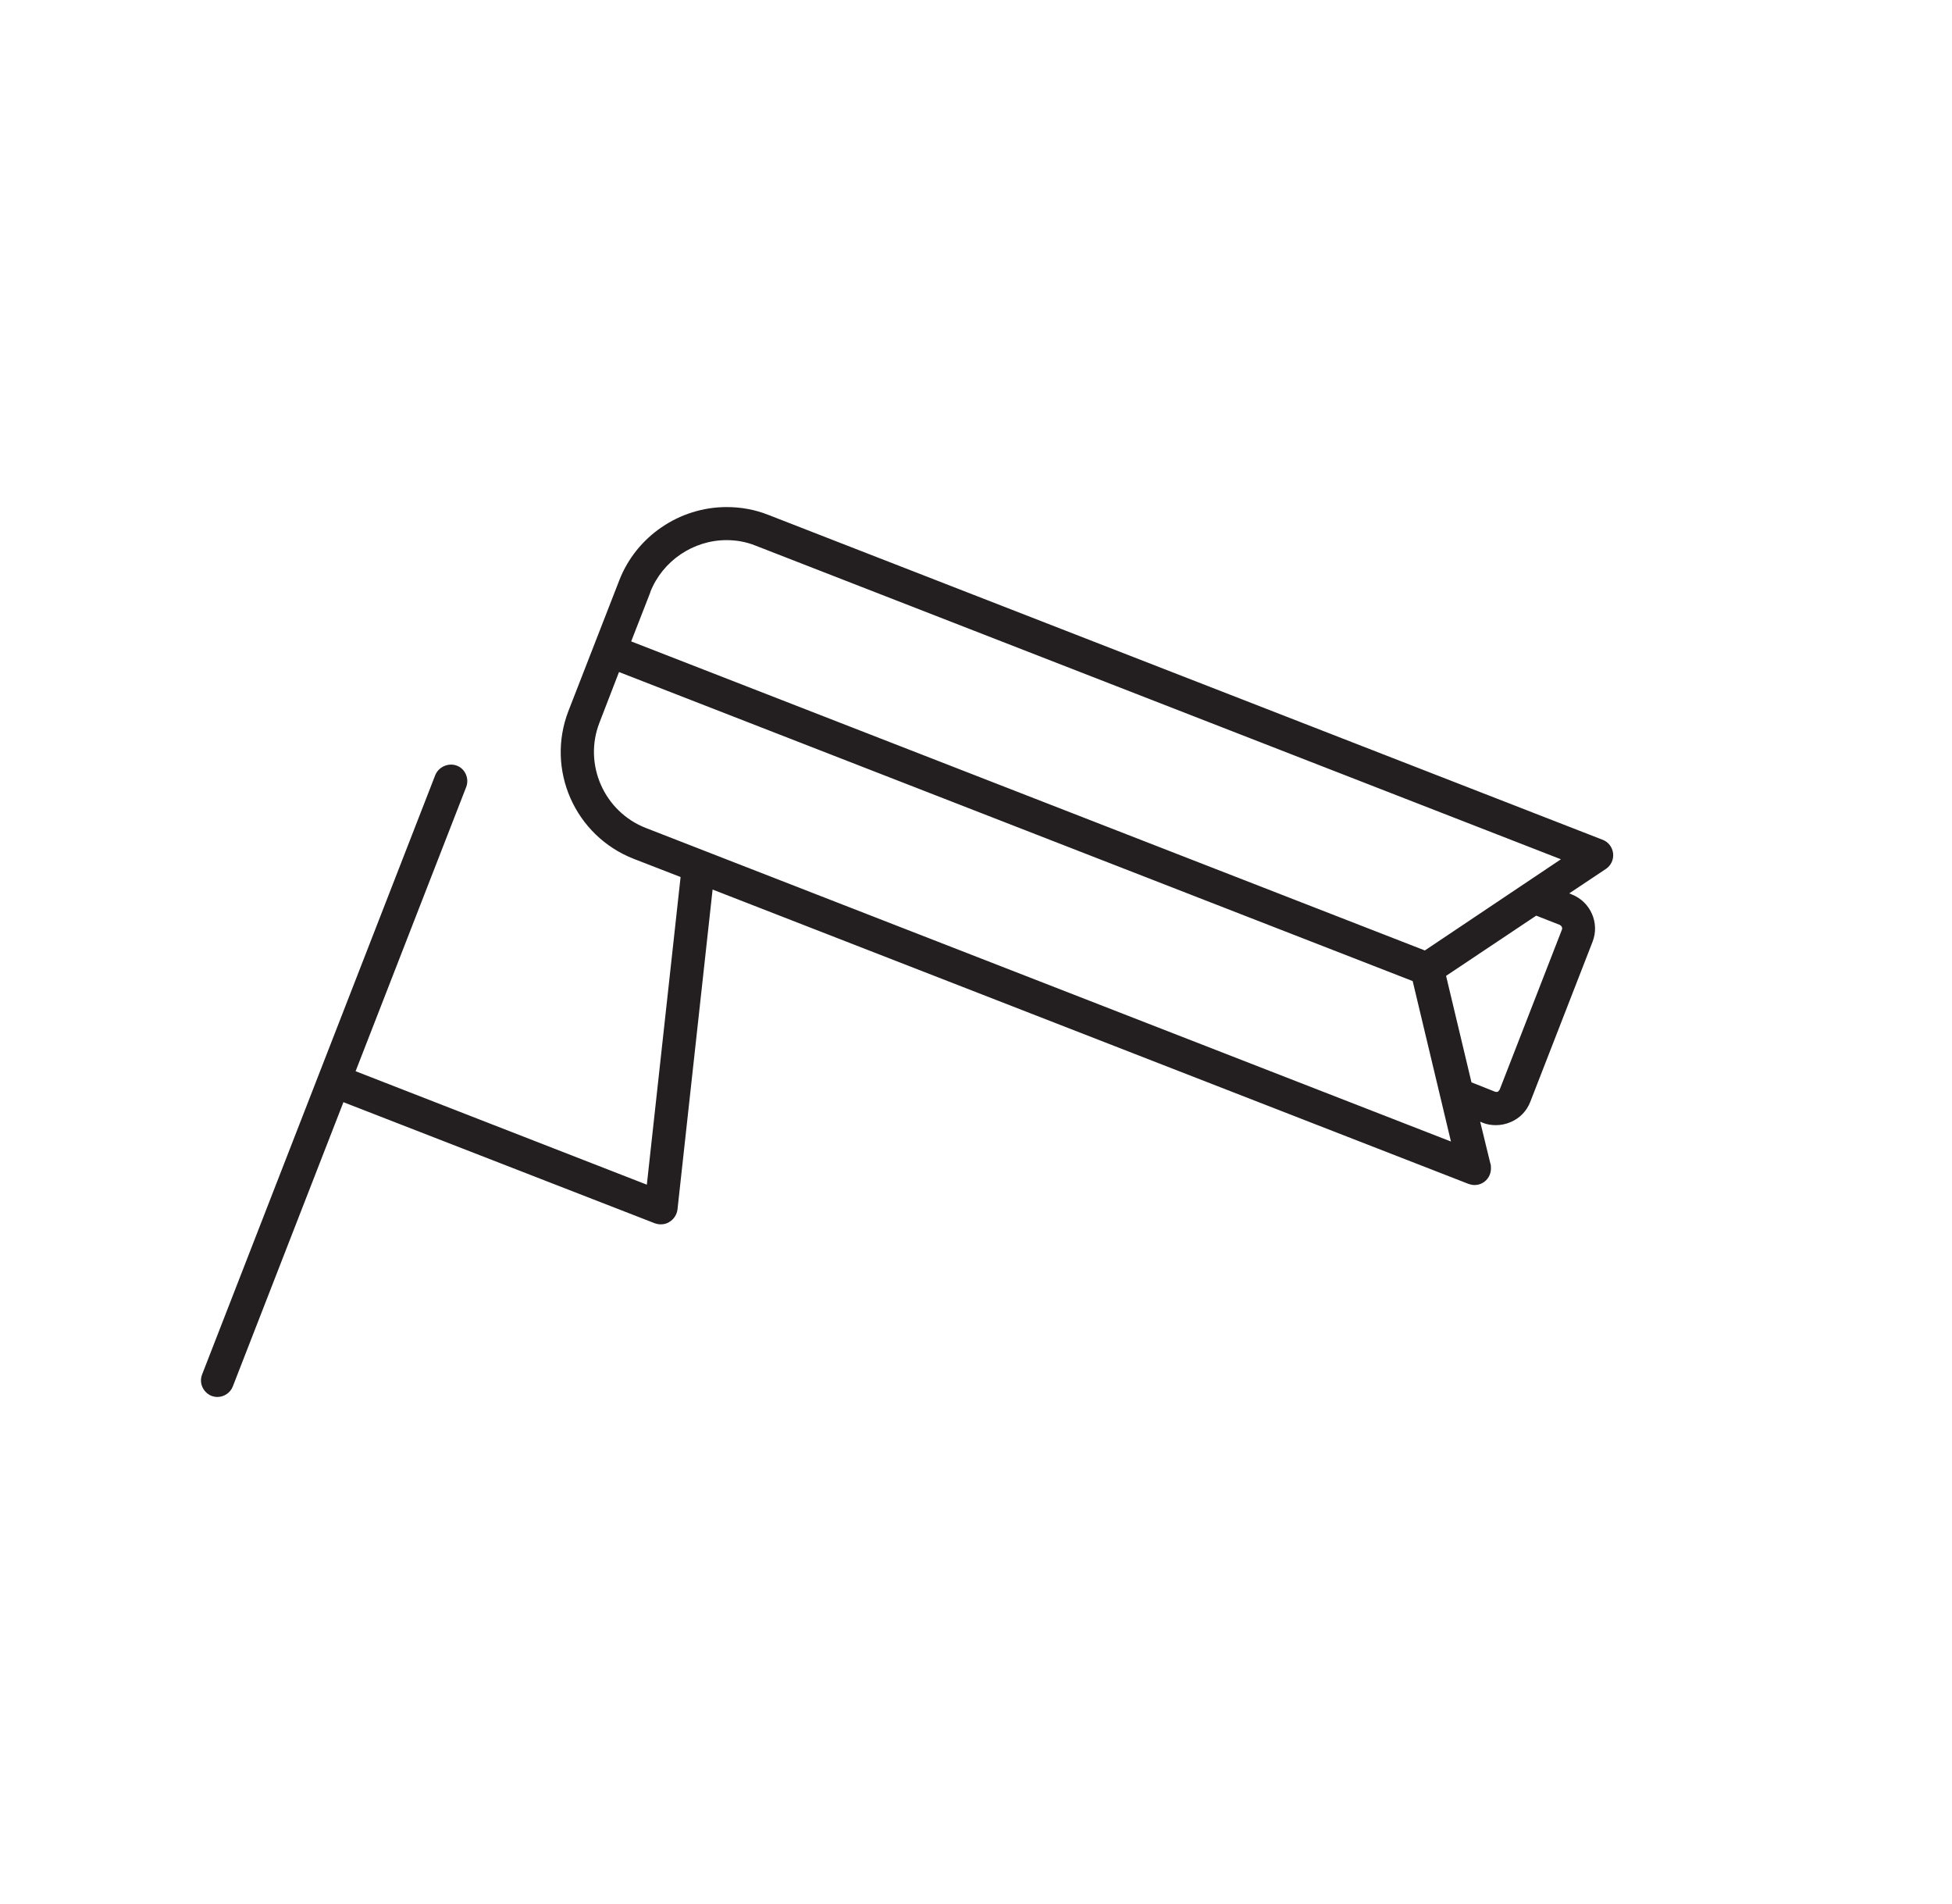 <?xml version="1.0" encoding="UTF-8"?>
<svg id="Layer_1" xmlns="http://www.w3.org/2000/svg" version="1.1" viewBox="0 0 56.1 54.7">
  <!-- Generator: Adobe Illustrator 29.3.0, SVG Export Plug-In . SVG Version: 2.1.0 Build 146)  -->
  <defs>
    <style>
      .st0 {
        fill: #231f20;
      }

      .st1 {
        fill: #a1bd84;
      }
    </style>
  </defs>
  <g>
    <path class="st1" d="M1090.99,701.77c.47,0,.85-.37.85-.84s-.38-.84-.85-.84-.85.37-.85.84.38.84.85.84"/>
    <path class="st1" d="M1089.38,695.49c-.22.22-.22.57,0,.79.22.22.58.22.8,0,.43-.42,1.18-.42,1.6,0,.11.11.26.16.4.16s.29-.06.4-.16c.22-.22.22-.57,0-.79-.86-.84-2.35-.84-3.21,0"/>
    <path class="st1" d="M1094,694.66c.14,0,.29-.05.4-.16.22-.22.22-.57,0-.79-1.88-1.85-4.94-1.85-6.82,0-.22.22-.22.57,0,.79.22.22.58.22.8,0,1.44-1.41,3.78-1.41,5.22,0,.11.11.26.16.4.16"/>
    <path class="st1" d="M1085.77,691.94c-.22.22-.22.57,0,.79.22.22.58.22.8,0,2.43-2.39,6.4-2.39,8.83,0,.11.11.26.16.4.16s.29-.06.4-.16c.22-.22.22-.57,0-.79-2.88-2.83-7.56-2.83-10.43,0"/>
    <path class="st1" d="M1115.96,697.03h-1.14v-14.49h1.14v14.49ZM1103.47,691.45h10.22v1.11h-10.22v-1.11ZM1102.34,697.03h-1.14v-14.49h1.14v14.49ZM1113.69,683.65h-10.22v-1.12h10.22v1.12ZM1103.47,689.23h10.22v1.11h-10.22v-1.11ZM1113.69,685.88h-10.22v-1.12h10.22v1.12ZM1103.47,687h10.22v1.11h-10.22v-1.11ZM1100.64,679.19h15.89v2.23h-15.89v-2.23ZM1117.1,678.08h-17.03c-.31,0-.57.25-.57.56v3.35c0,.31.26.56.57.56v15.05c0,.31.25.56.57.56h2.27c.31,0,.57-.25.57-.56v-3.9h10.22v3.9c0,.31.25.56.57.56h2.27c.31,0,.57-.25.57-.56v-15.05c.31,0,.57-.25.57-.56v-3.35c0-.31-.25-.56-.57-.56"/>
    <path class="st1" d="M1098.53,684.6c.11.11.26.16.4.16s.29-.05.4-.16c.22-.22.22-.57,0-.79l-1.14-1.12s-.01,0-.02-.01c-.05-.04-.1-.08-.17-.11,0,0,0,0,0,0,0,0-.01,0-.02,0-.06-.02-.12-.03-.18-.03-.02,0-.04,0-.06,0-.05,0-.1.01-.14.03-.02,0-.04.01-.05.02-.06.03-.12.06-.17.11l-1.14,1.12c-.22.22-.22.57,0,.79.22.22.58.22.8,0l.17-.16v5.11l-.17-.16c-.22-.22-.58-.22-.8,0-.22.22-.22.57,0,.79l1.14,1.11c.05.05.12.09.19.12.07.03.14.04.21.04s.15-.01.22-.04h0c.06-.03.12-.07.17-.11,0,0,.01,0,.02-.01l1.14-1.11c.22-.22.22-.57,0-.79-.22-.22-.58-.22-.8,0l-.17.16v-5.11l.17.16Z"/>
    <path class="st1" d="M1094.96,706.51c0,.92-.76,1.67-1.7,1.67h-3.97c-.94,0-1.7-.75-1.7-1.67v-6.13c0-.92.76-1.67,1.7-1.67h3.97c.94,0,1.7.75,1.7,1.67v6.13ZM1093.26,697.59h-3.97c-1.57,0-2.84,1.25-2.84,2.79v6.13c0,1.54,1.27,2.79,2.84,2.79h3.97c1.56,0,2.84-1.25,2.84-2.79v-6.13c0-1.54-1.27-2.79-2.84-2.79"/>
    <path class="st1" d="M1092.12,704.83h-1.7c-.31,0-.57-.25-.57-.56s.25-.56.57-.56h1.7c.31,0,.57.25.57.56s-.26.56-.57.56M1092.12,702.6h-1.7c-.94,0-1.7.75-1.7,1.67s.76,1.67,1.7,1.67h1.7c.94,0,1.7-.75,1.7-1.67s-.76-1.67-1.7-1.67"/>
  </g>
  <path class="st0" d="M44.83,26.58c.05.02.08.08.06.13l-1.79,4.6s-.04.05-.05.06c-.02,0-.05.01-.08,0l-.68-.27-.73-3.06,2.59-1.73.69.27ZM18.56,23.79c-1.2-.47-1.8-1.83-1.33-3.03l.56-1.45,22.81,8.88,1.1,4.61-23.14-9.01ZM18.69,17.01c.35-.89,1.23-1.49,2.19-1.49.29,0,.57.05.84.16l23.14,9.01-3.91,2.62-22.81-8.88.55-1.41ZM46.36,24.52c-.02-.18-.14-.33-.3-.39l-23.99-9.34c-.38-.15-.78-.22-1.19-.22-1.35,0-2.59.84-3.08,2.1l-1.46,3.75c-.66,1.69.18,3.6,1.88,4.26l1.34.52-.97,8.84-8.37-3.26,3.18-8.17c.09-.24-.03-.52-.27-.61s-.52.03-.62.27l-6.7,17.22c-.1.25.03.52.27.62.06.02.11.03.17.03.19,0,.37-.12.44-.3l3.18-8.17,8.95,3.48c.06.02.11.03.17.03.09,0,.17-.02.25-.07.13-.08.21-.21.23-.35l1.01-9.2,21.73,8.46c.06.02.11.03.17.03h0c.26,0,.47-.21.47-.48,0-.05,0-.1-.02-.15l-.29-1.19.07.03c.12.05.25.07.38.07.15,0,.29-.03.43-.09.26-.11.46-.32.56-.58l1.79-4.6c.21-.54-.06-1.15-.6-1.36l-.07-.03,1.05-.7c.15-.1.23-.27.21-.45"/>
</svg>